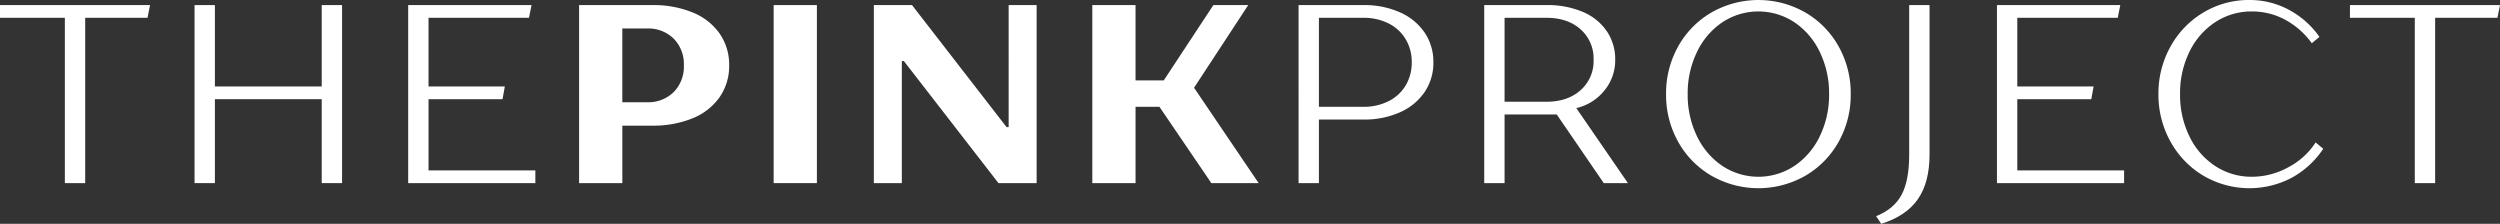 <svg id="Grupo_9" data-name="Grupo 9" xmlns="http://www.w3.org/2000/svg" xmlns:xlink="http://www.w3.org/1999/xlink" width="980.572" height="87.783" viewBox="0 0 980.572 87.783">
  <rect x="0" y="0" width="980.572" height="87.783" fill="#333333" stroke="none"/>
  <defs>
    <clipPath id="clip-path">
      <rect id="Rectángulo_6" data-name="Rectángulo 6" width="980.572" height="87.783" fill="#fff"/>
    </clipPath>
  </defs>
  <path id="Trazado_2" data-name="Trazado 2" d="M0,3.649V8.637H25.438V73.477h7.98V8.637h24.44l1-4.988Z" transform="translate(0 -1.655)" fill="#fff"/>
  <path id="Trazado_3" data-name="Trazado 3" d="M189.49,35.571V3.65h7.981V73.477H189.49V40.559h-41.9V73.477h-7.98V3.65h7.98V35.571Z" transform="translate(-63.302 -1.655)" fill="#fff"/>
  <path id="Trazado_4" data-name="Trazado 4" d="M300.893,40.559V68.49h41.9v4.987H292.912V3.65h48.381l-1,4.988h-39.4V35.571h29.925l-.9,4.988Z" transform="translate(-132.809 -1.655)" fill="#fff"/>
  <g id="Grupo_8" data-name="Grupo 8">
    <g id="Grupo_7" data-name="Grupo 7" clip-path="url(#clip-path)">
      <path id="Trazado_5" data-name="Trazado 5" d="M444.185,3.65A40.577,40.577,0,0,1,460.1,6.543a23.773,23.773,0,0,1,10.573,8.279,21.325,21.325,0,0,1,3.74,12.47,21.32,21.32,0,0,1-3.74,12.469A23.769,23.769,0,0,1,460.1,48.041a40.548,40.548,0,0,1-15.91,2.893H432.512V73.477H415.555V3.65Zm-2,38.106a14.161,14.161,0,0,0,10.473-3.991,14.156,14.156,0,0,0,3.991-10.473,14.163,14.163,0,0,0-3.991-10.475,14.165,14.165,0,0,0-10.473-3.99h-9.677V41.756Z" transform="translate(-188.417 -1.655)" fill="#fff"/>
      <rect id="Rectángulo_5" data-name="Rectángulo 5" width="16.959" height="69.827" transform="translate(303.448 1.995)" fill="#fff"/>
      <path id="Trazado_6" data-name="Trazado 6" d="M638.045,73.476H627.071V3.649h14.962l37.109,47.882h.8V3.649h10.974V73.476H675.95L638.841,25.6h-.8Z" transform="translate(-284.32 -1.654)" fill="#fff"/>
      <path id="Trazado_7" data-name="Trazado 7" d="M844.987,3.649,823.739,36.07l25.337,37.407H830.523L810.172,43.551h-9.377V73.477H783.838V3.649h16.957V33.177h11.074l19.45-29.527Z" transform="translate(-355.4 -1.655)" fill="#fff"/>
      <path id="Trazado_8" data-name="Trazado 8" d="M957.283,3.649A34.17,34.17,0,0,1,971.6,6.492a22.744,22.744,0,0,1,9.677,7.932,20.336,20.336,0,0,1,3.442,11.671,20.332,20.332,0,0,1-3.442,11.67A22.748,22.748,0,0,1,971.6,45.7a34.153,34.153,0,0,1-14.314,2.843H939.825V73.476h-7.98V3.649Zm0,39.9a21.476,21.476,0,0,0,9.826-2.194,16.17,16.17,0,0,0,6.733-6.186,17.306,17.306,0,0,0,2.395-9.076,17.309,17.309,0,0,0-2.395-9.078,16.192,16.192,0,0,0-6.733-6.186,21.5,21.5,0,0,0-9.826-2.193H939.825V43.551Z" transform="translate(-422.508 -1.654)" fill="#fff"/>
      <path id="Trazado_9" data-name="Trazado 9" d="M1121.432,73.476h-9.477L1093.5,46.543h-20.451V73.476h-7.979V3.649h24.438a35.3,35.3,0,0,1,14.165,2.644,21.432,21.432,0,0,1,9.427,7.531,19.5,19.5,0,0,1,3.342,11.272,18.579,18.579,0,0,1-4.289,12.121,19.73,19.73,0,0,1-10.974,6.832Zm-31.922-31.92q8.28,0,13.368-4.539a15.211,15.211,0,0,0,5.087-11.921,15.218,15.218,0,0,0-5.087-11.921q-5.09-4.538-13.368-4.538h-16.46V41.556Z" transform="translate(-482.914 -1.654)" fill="#fff"/>
      <path id="Trazado_10" data-name="Trazado 10" d="M1213.365,68.93A35.112,35.112,0,0,1,1200.3,55.613a37.507,37.507,0,0,1-4.737-18.7,37.51,37.51,0,0,1,4.737-18.7,35.131,35.131,0,0,1,13.068-13.318,37.093,37.093,0,0,1,36.81,0,35.154,35.154,0,0,1,13.067,13.318,37.524,37.524,0,0,1,4.739,18.7,37.521,37.521,0,0,1-4.739,18.7,35.134,35.134,0,0,1-13.067,13.318,37.1,37.1,0,0,1-36.81,0m32.519-3.84a29.111,29.111,0,0,0,9.976-11.671,37.032,37.032,0,0,0,3.639-16.51A37.032,37.032,0,0,0,1255.86,20.4a29.137,29.137,0,0,0-9.976-11.671,25.623,25.623,0,0,0-28.23,0,29.1,29.1,0,0,0-9.975,11.671,36.991,36.991,0,0,0-3.642,16.509,36.991,36.991,0,0,0,3.642,16.51,29.07,29.07,0,0,0,9.975,11.671,25.621,25.621,0,0,0,28.23,0" transform="translate(-542.079 0)" fill="#fff"/>
      <path id="Trazado_11" data-name="Trazado 11" d="M1346.3,86.444q6.981-2.793,9.975-8.378t2.994-15.761V3.649h7.98V62.305q0,10.973-4.638,17.556T1348.3,89.438Z" transform="translate(-610.428 -1.654)" fill="#fff"/>
      <path id="Trazado_12" data-name="Trazado 12" d="M1440.971,40.559V68.49h41.9v4.987h-49.876V3.65h48.379l-1,4.988h-39.4V35.571H1470.9l-.9,4.988Z" transform="translate(-649.733 -1.655)" fill="#fff"/>
      <path id="Trazado_13" data-name="Trazado 13" d="M1566.538,68.93a35.363,35.363,0,0,1-12.918-13.368,37.577,37.577,0,0,1-4.737-18.654,37.589,37.589,0,0,1,4.737-18.654,35.386,35.386,0,0,1,12.918-13.366A34.546,34.546,0,0,1,1584.595,0a32.432,32.432,0,0,1,15.361,3.791,34.332,34.332,0,0,1,12.072,10.674l-2.994,2.493a31.062,31.062,0,0,0-10.473-9.226,27.194,27.194,0,0,0-12.968-3.241,25.847,25.847,0,0,0-14.415,4.189A28.82,28.82,0,0,0,1561.052,20.3a36.844,36.844,0,0,0-3.691,16.609,36.831,36.831,0,0,0,3.691,16.609,28.8,28.8,0,0,0,10.125,11.621,25.84,25.84,0,0,0,14.415,4.19,29.617,29.617,0,0,0,14.165-3.692,28.4,28.4,0,0,0,10.774-9.775l2.992,2.493a35.04,35.04,0,0,1-12.57,11.472,35.667,35.667,0,0,1-34.415-.9" transform="translate(-702.279 0)" fill="#fff"/>
      <path id="Trazado_14" data-name="Trazado 14" d="M1719.722,73.476h-7.981V8.637h-25.436V3.649h58.855l-1,4.988h-24.44Z" transform="translate(-764.588 -1.654)" fill="#fff"/>
    </g>
  </g>
</svg>
